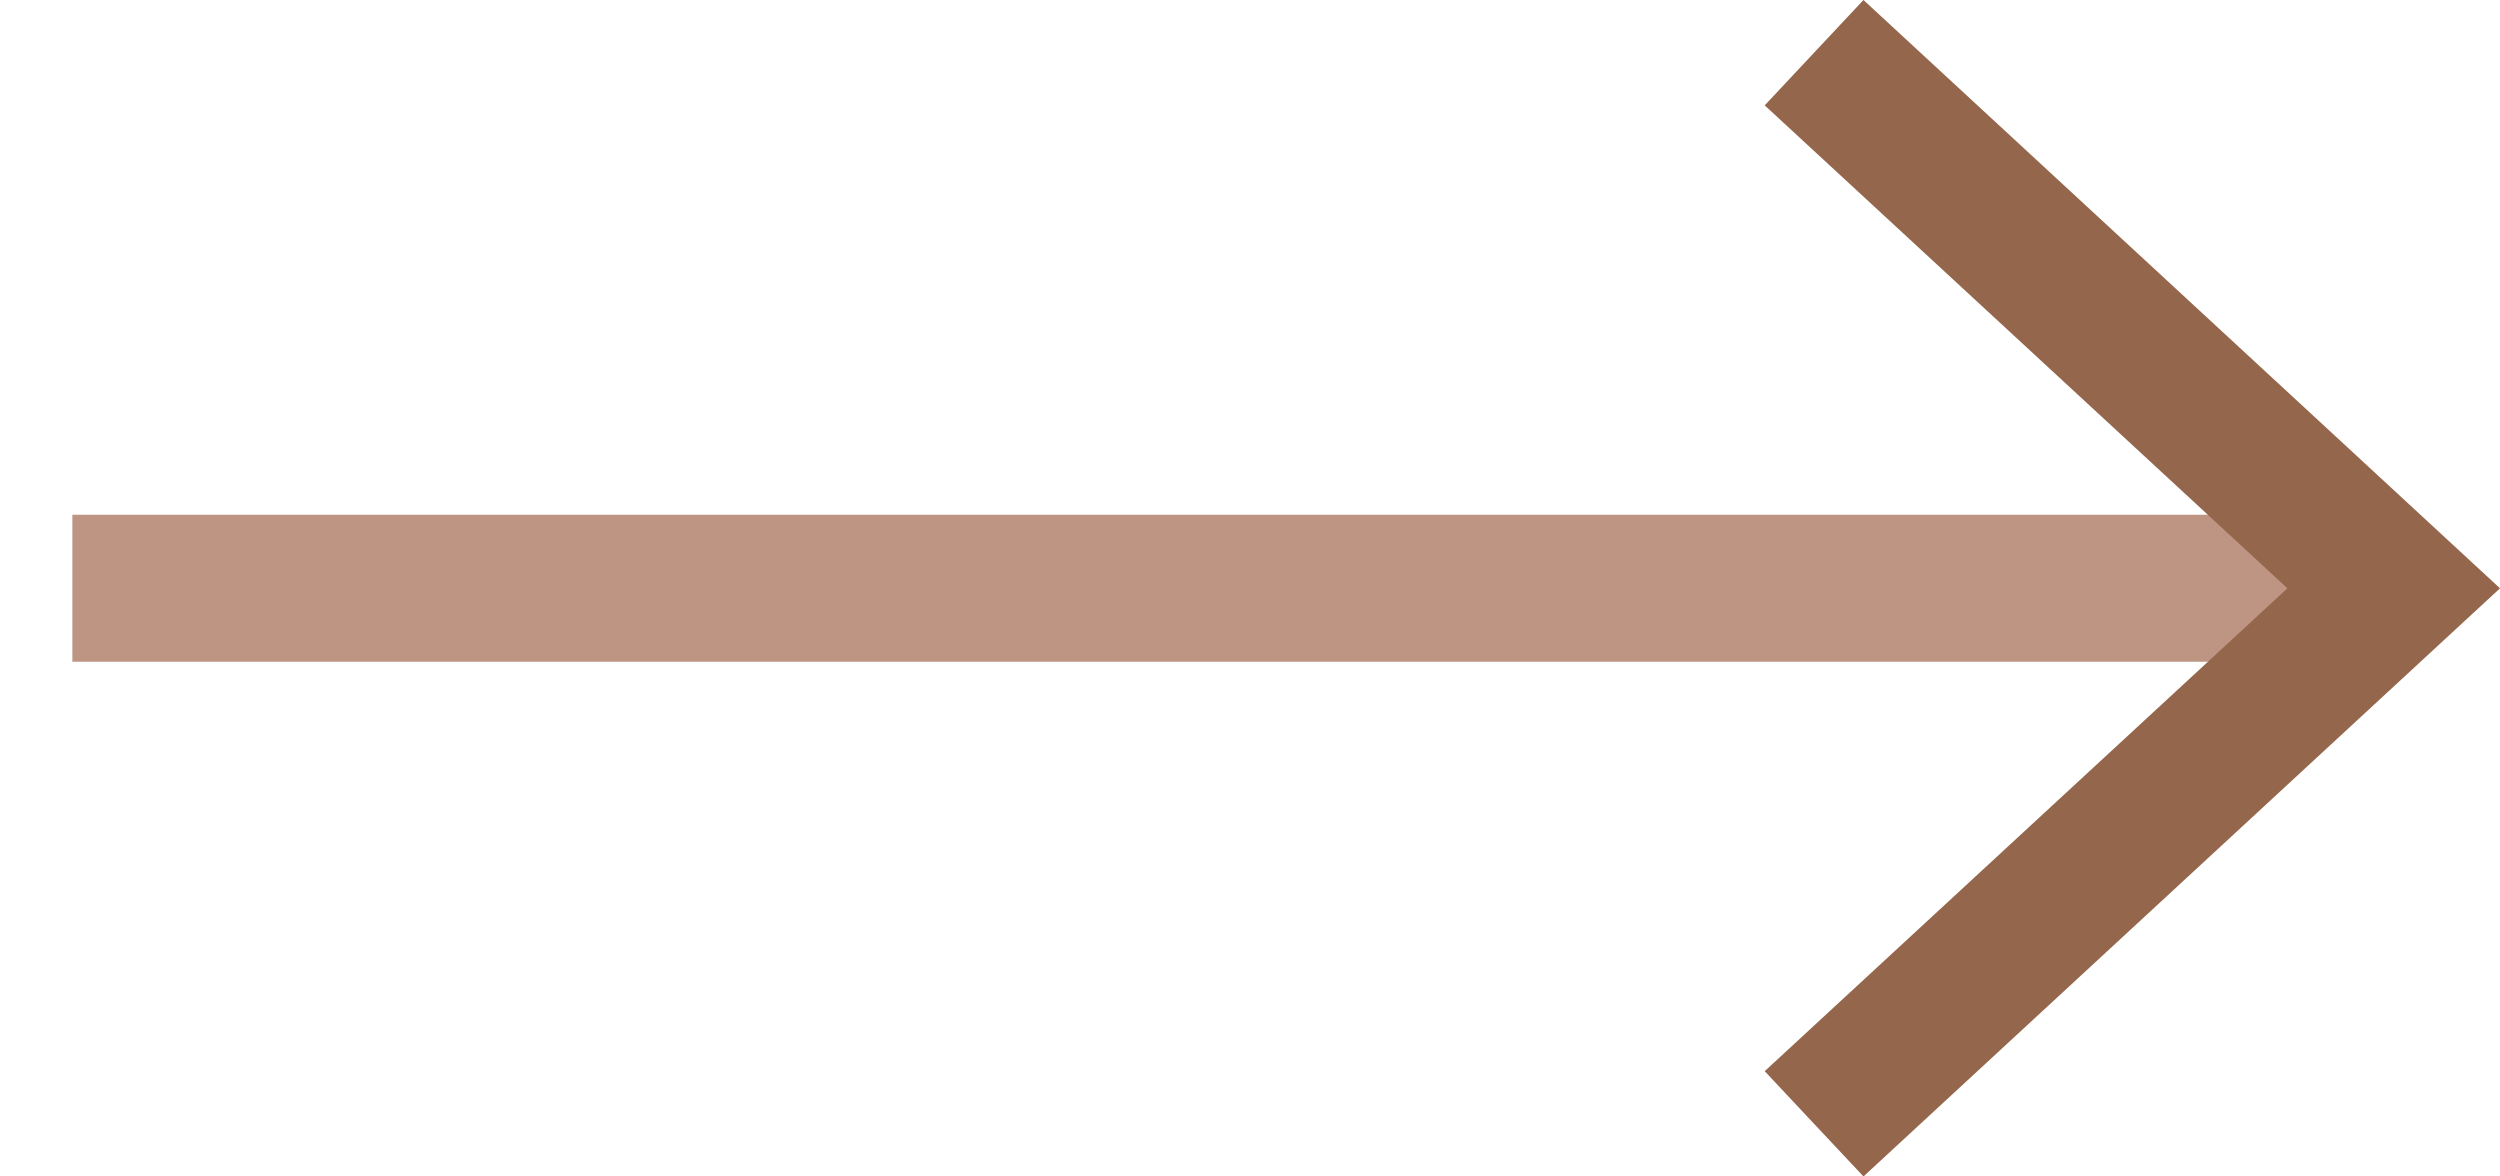 <?xml version="1.0" encoding="UTF-8"?>
<svg width="34px" height="16px" viewBox="0 0 34 16" version="1.1" xmlns="http://www.w3.org/2000/svg" xmlns:xlink="http://www.w3.org/1999/xlink">
    <!-- Generator: Sketch 49.3 (51167) - http://www.bohemiancoding.com/sketch -->
    <title>Arrow 11</title>
    <desc>Created with Sketch.</desc>
    <defs></defs>
    <g id="Page-1" stroke="none" stroke-width="1" fill="none" fill-rule="evenodd">
        <g id="Home" transform="translate(-696, -1336)">
            <g id="Arrow-11" transform="translate(713, 1344) rotate(-360) translate(-713, -1344) translate(696, 1336)">
                <path d="M0.984,8 L32,8" id="Stroke-11" stroke="#BE9483" stroke-width="2"></path>
                <polyline id="Arrow-head-11" fill="#94664B" points="25.343 16 24 14.568 31.109 8.001 24 1.433 25.343 0 34 8.001 25.343 16"></polyline>
            </g>
        </g>
    </g>
</svg>